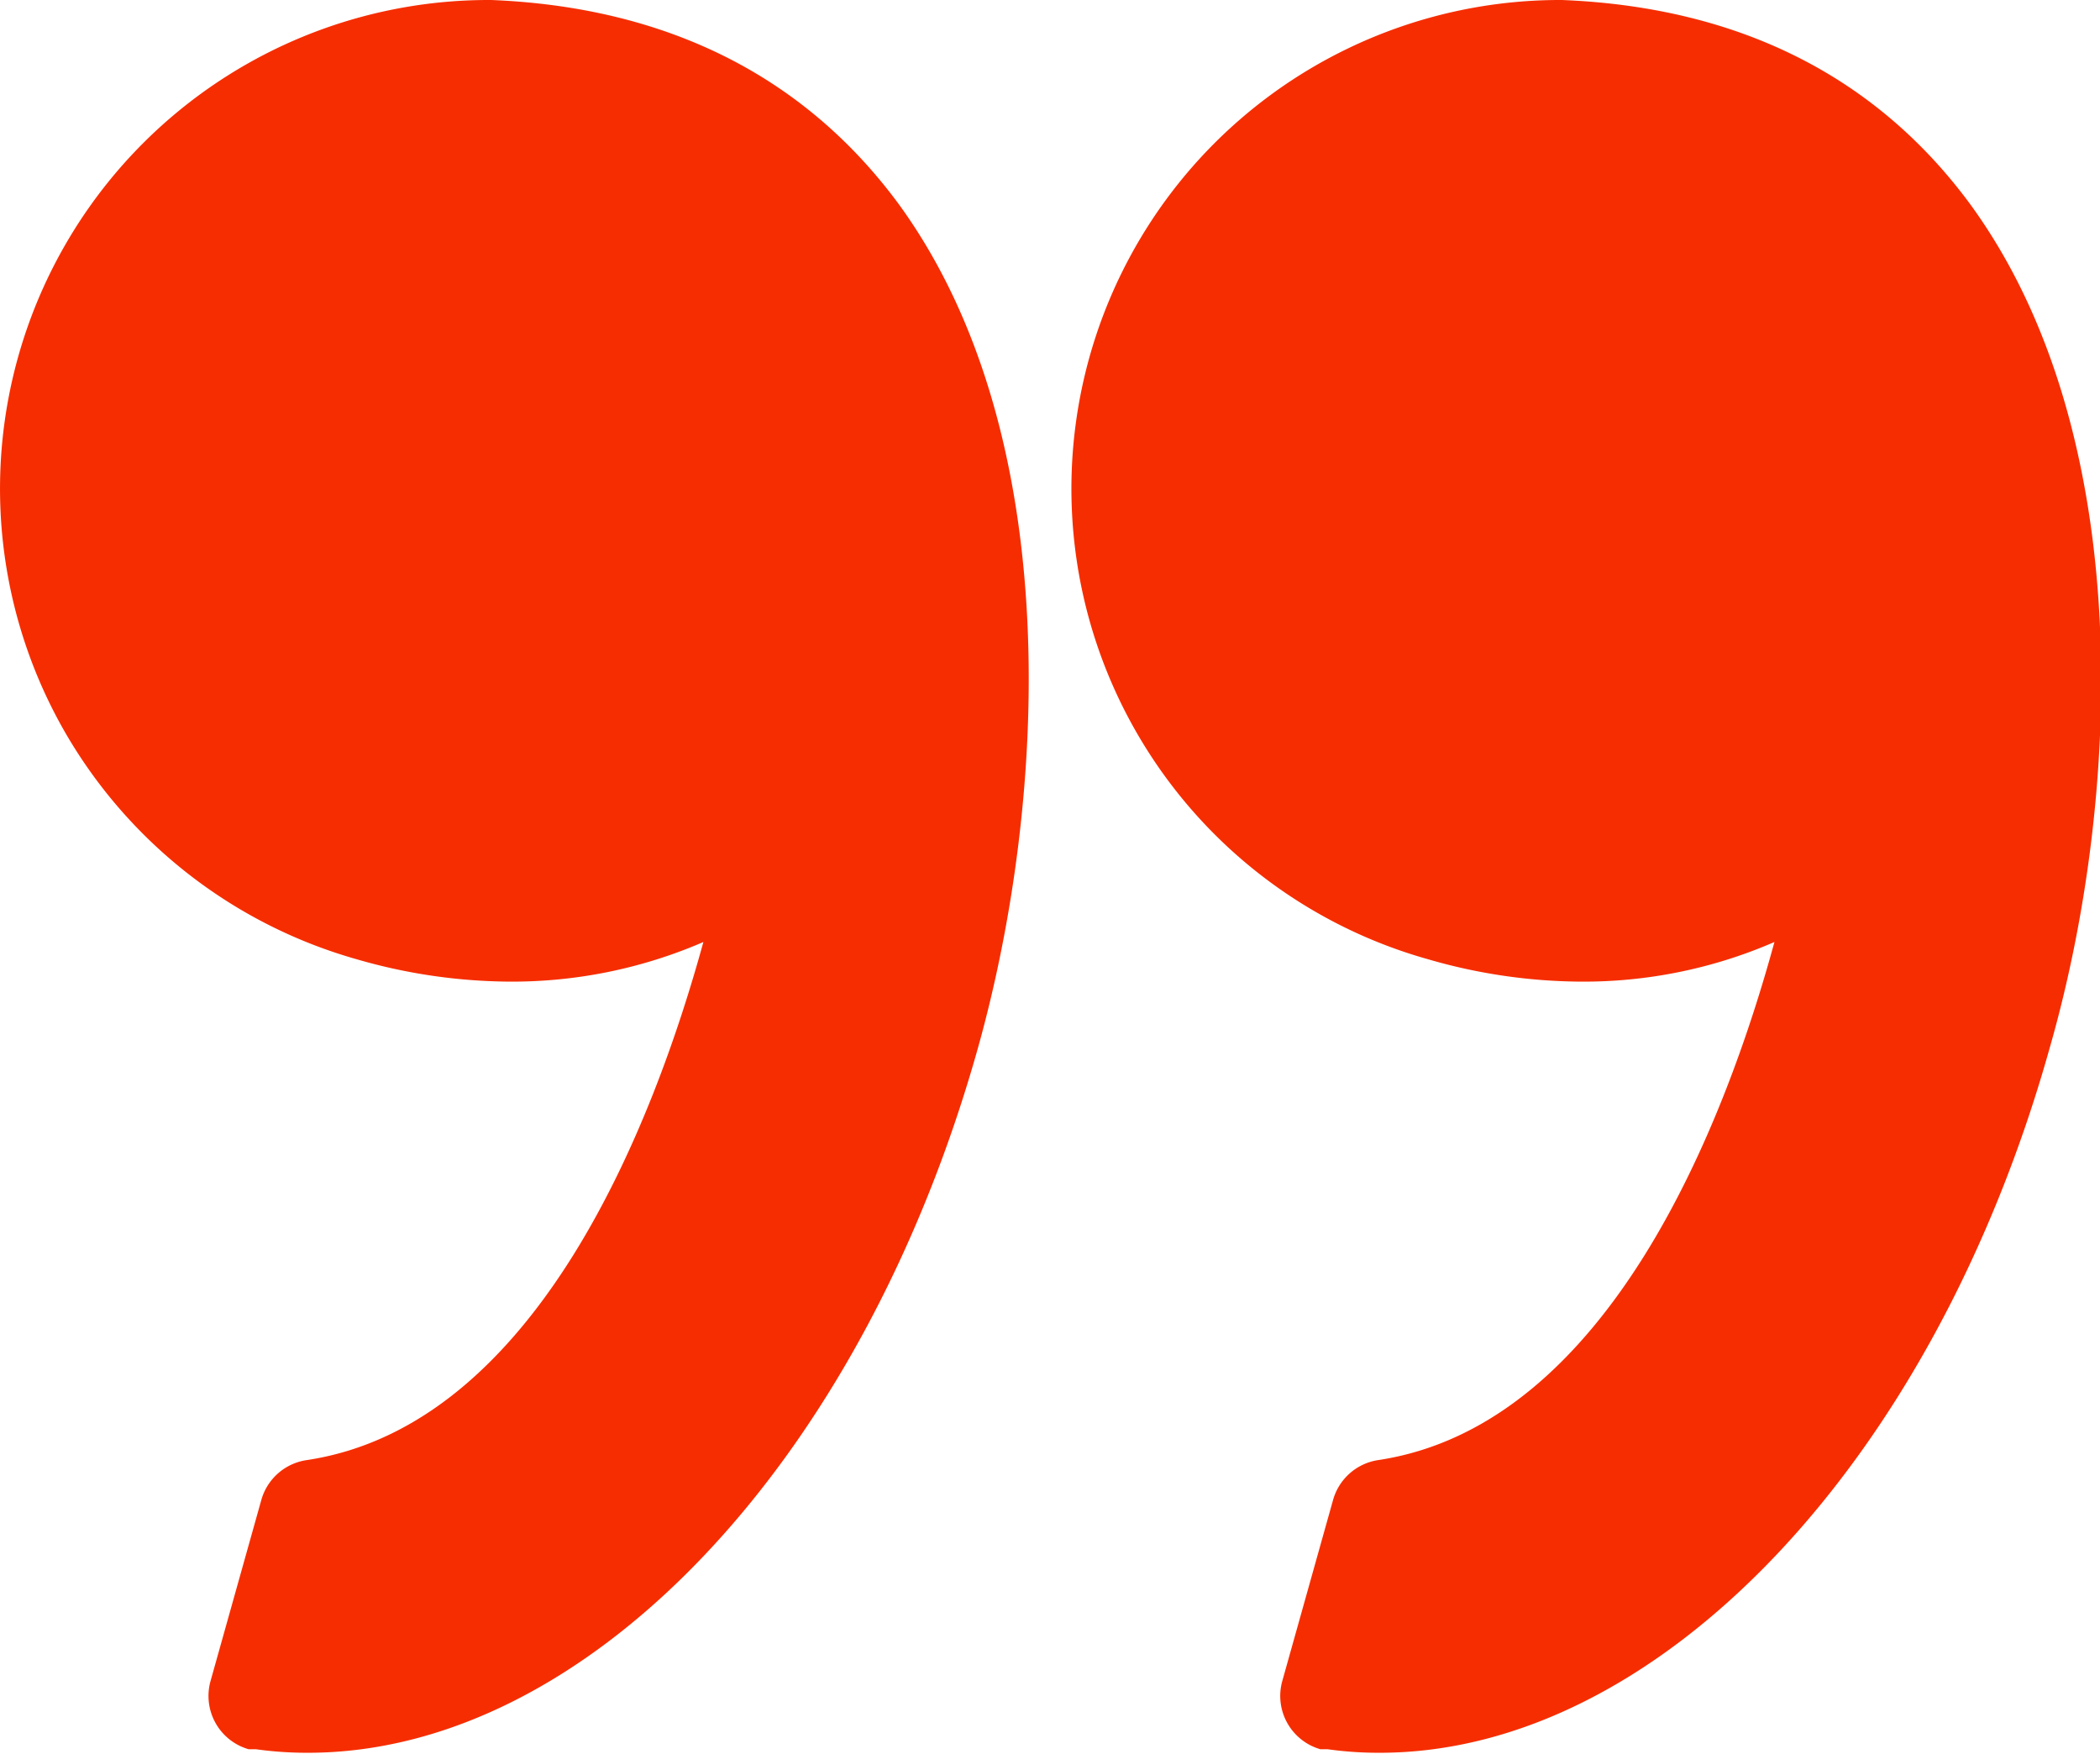 <svg xmlns="http://www.w3.org/2000/svg" viewBox="0 0 59.86 50" fill="#f62d00" xmlns:v="https://vecta.io/nano"><path d="M40.7 27.34a15.84 15.84 0 0 0 4.38.64 13.64 13.64 0 0 0 5.5-1.13c-1.38 5.06-4.7 13.79-11.31 14.77A1.58 1.58 0 0 0 38 42.75l-1.45 5.17a1.58 1.58 0 0 0 1.09 1.94h.21a10.41 10.41 0 0 0 1.48.1c7.93 0 15.8-8.28 19.11-20.14 2-7 2.52-17.42-2.28-24C53.47 2.17 49.55.2 44.52 0h-.06a13.93 13.93 0 0 0-3.76 27.34zM1.79 20.76a14 14 0 0 0 8.37 6.58 15.91 15.91 0 0 0 4.39.64 13.71 13.71 0 0 0 5.5-1.13c-1.39 5.06-4.71 13.79-11.32 14.77a1.58 1.58 0 0 0-1.28 1.13L6 47.92a1.58 1.58 0 0 0 1.09 1.94h.21a10.52 10.52 0 0 0 1.48.1c7.94 0 15.8-8.28 19.11-20.14 1.95-7 2.52-17.42-2.27-24C22.93 2.17 19 .2 14 0h-.06A13.93 13.93 0 0 0 1.79 20.76z"/></svg>